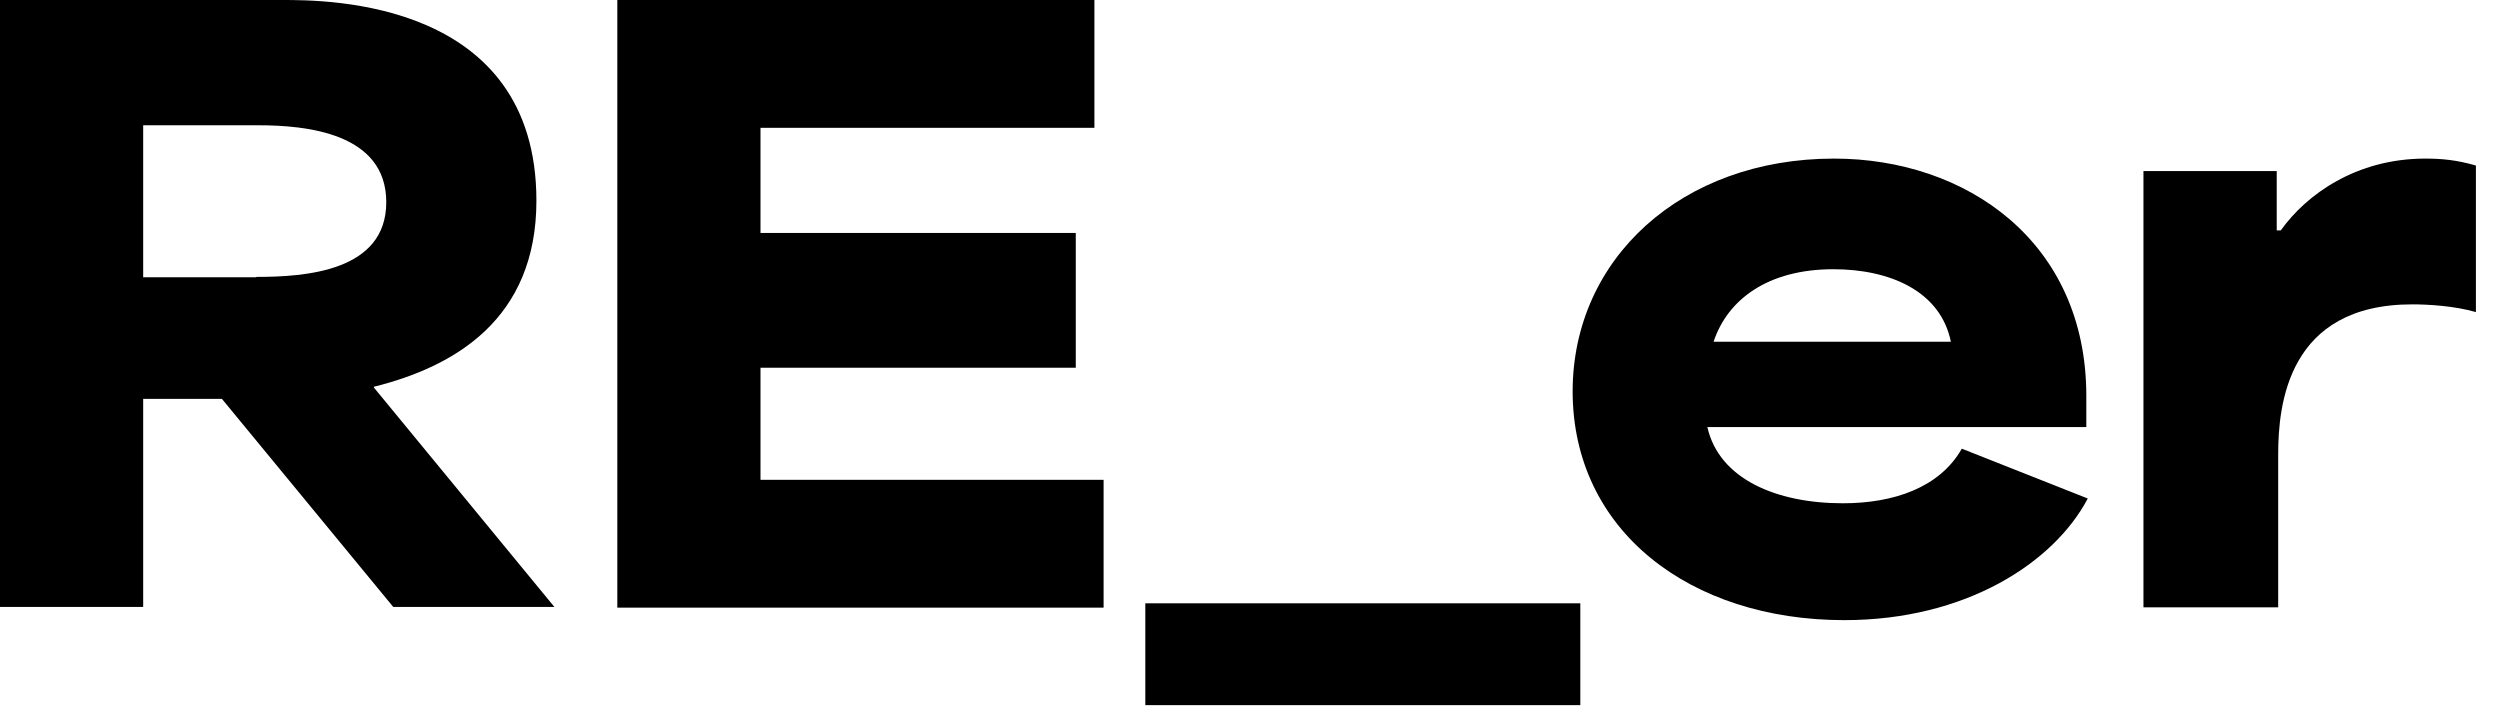<svg width="55" height="16" viewBox="0 0 55 16" fill="none" xmlns="http://www.w3.org/2000/svg">
<g clip-path="url(#clip0_286_1601)">
<path d="M0 0H6.219C7.193 0 11.801 0 11.801 4.416C11.801 7.019 10.005 8.066 8.225 8.509V8.525L12.196 13.352H8.651L4.882 8.775H3.15V13.352H0V0ZM5.639 6.092C6.718 6.092 8.498 5.971 8.498 4.448C8.498 2.925 6.734 2.756 5.687 2.756H3.15V6.1H5.631L5.639 6.092Z" fill="black"/>
<path d="M13.581 0H24.077V2.812H16.731V5.125H23.667V8.09H16.731V10.556H24.279V13.368H13.581V0Z" fill="black"/>
<path d="M25.197 13.273H34.767V15.513H25.197V13.273Z" fill="black"/>
<path d="M34.598 8.614C34.598 5.689 36.998 3.489 40.349 3.489C43.241 3.489 45.899 5.302 45.899 8.711V9.396H37.562C37.82 10.54 39.084 11.072 40.542 11.072C41.654 11.072 42.669 10.733 43.16 9.871L45.931 10.967C45.182 12.385 43.241 13.643 40.575 13.643C37.183 13.643 34.598 11.676 34.598 8.606V8.614ZM42.919 7.518C42.693 6.406 41.582 5.923 40.333 5.923C38.891 5.923 38.005 6.592 37.699 7.518H42.919Z" fill="black"/>
<path d="M47.164 3.763H50.088V5.069H50.177C50.74 4.279 51.836 3.489 53.358 3.489C53.721 3.489 54.059 3.521 54.47 3.642V6.866C53.995 6.729 53.423 6.696 53.069 6.696C50.33 6.696 50.12 8.904 50.12 10V13.361H47.156V3.763H47.164Z" fill="black"/>
</g>
<defs>
<clipPath id="clip0_286_1601">
<rect width="55" height="16" fill="white"/>
</clipPath>
</defs>
</svg>
